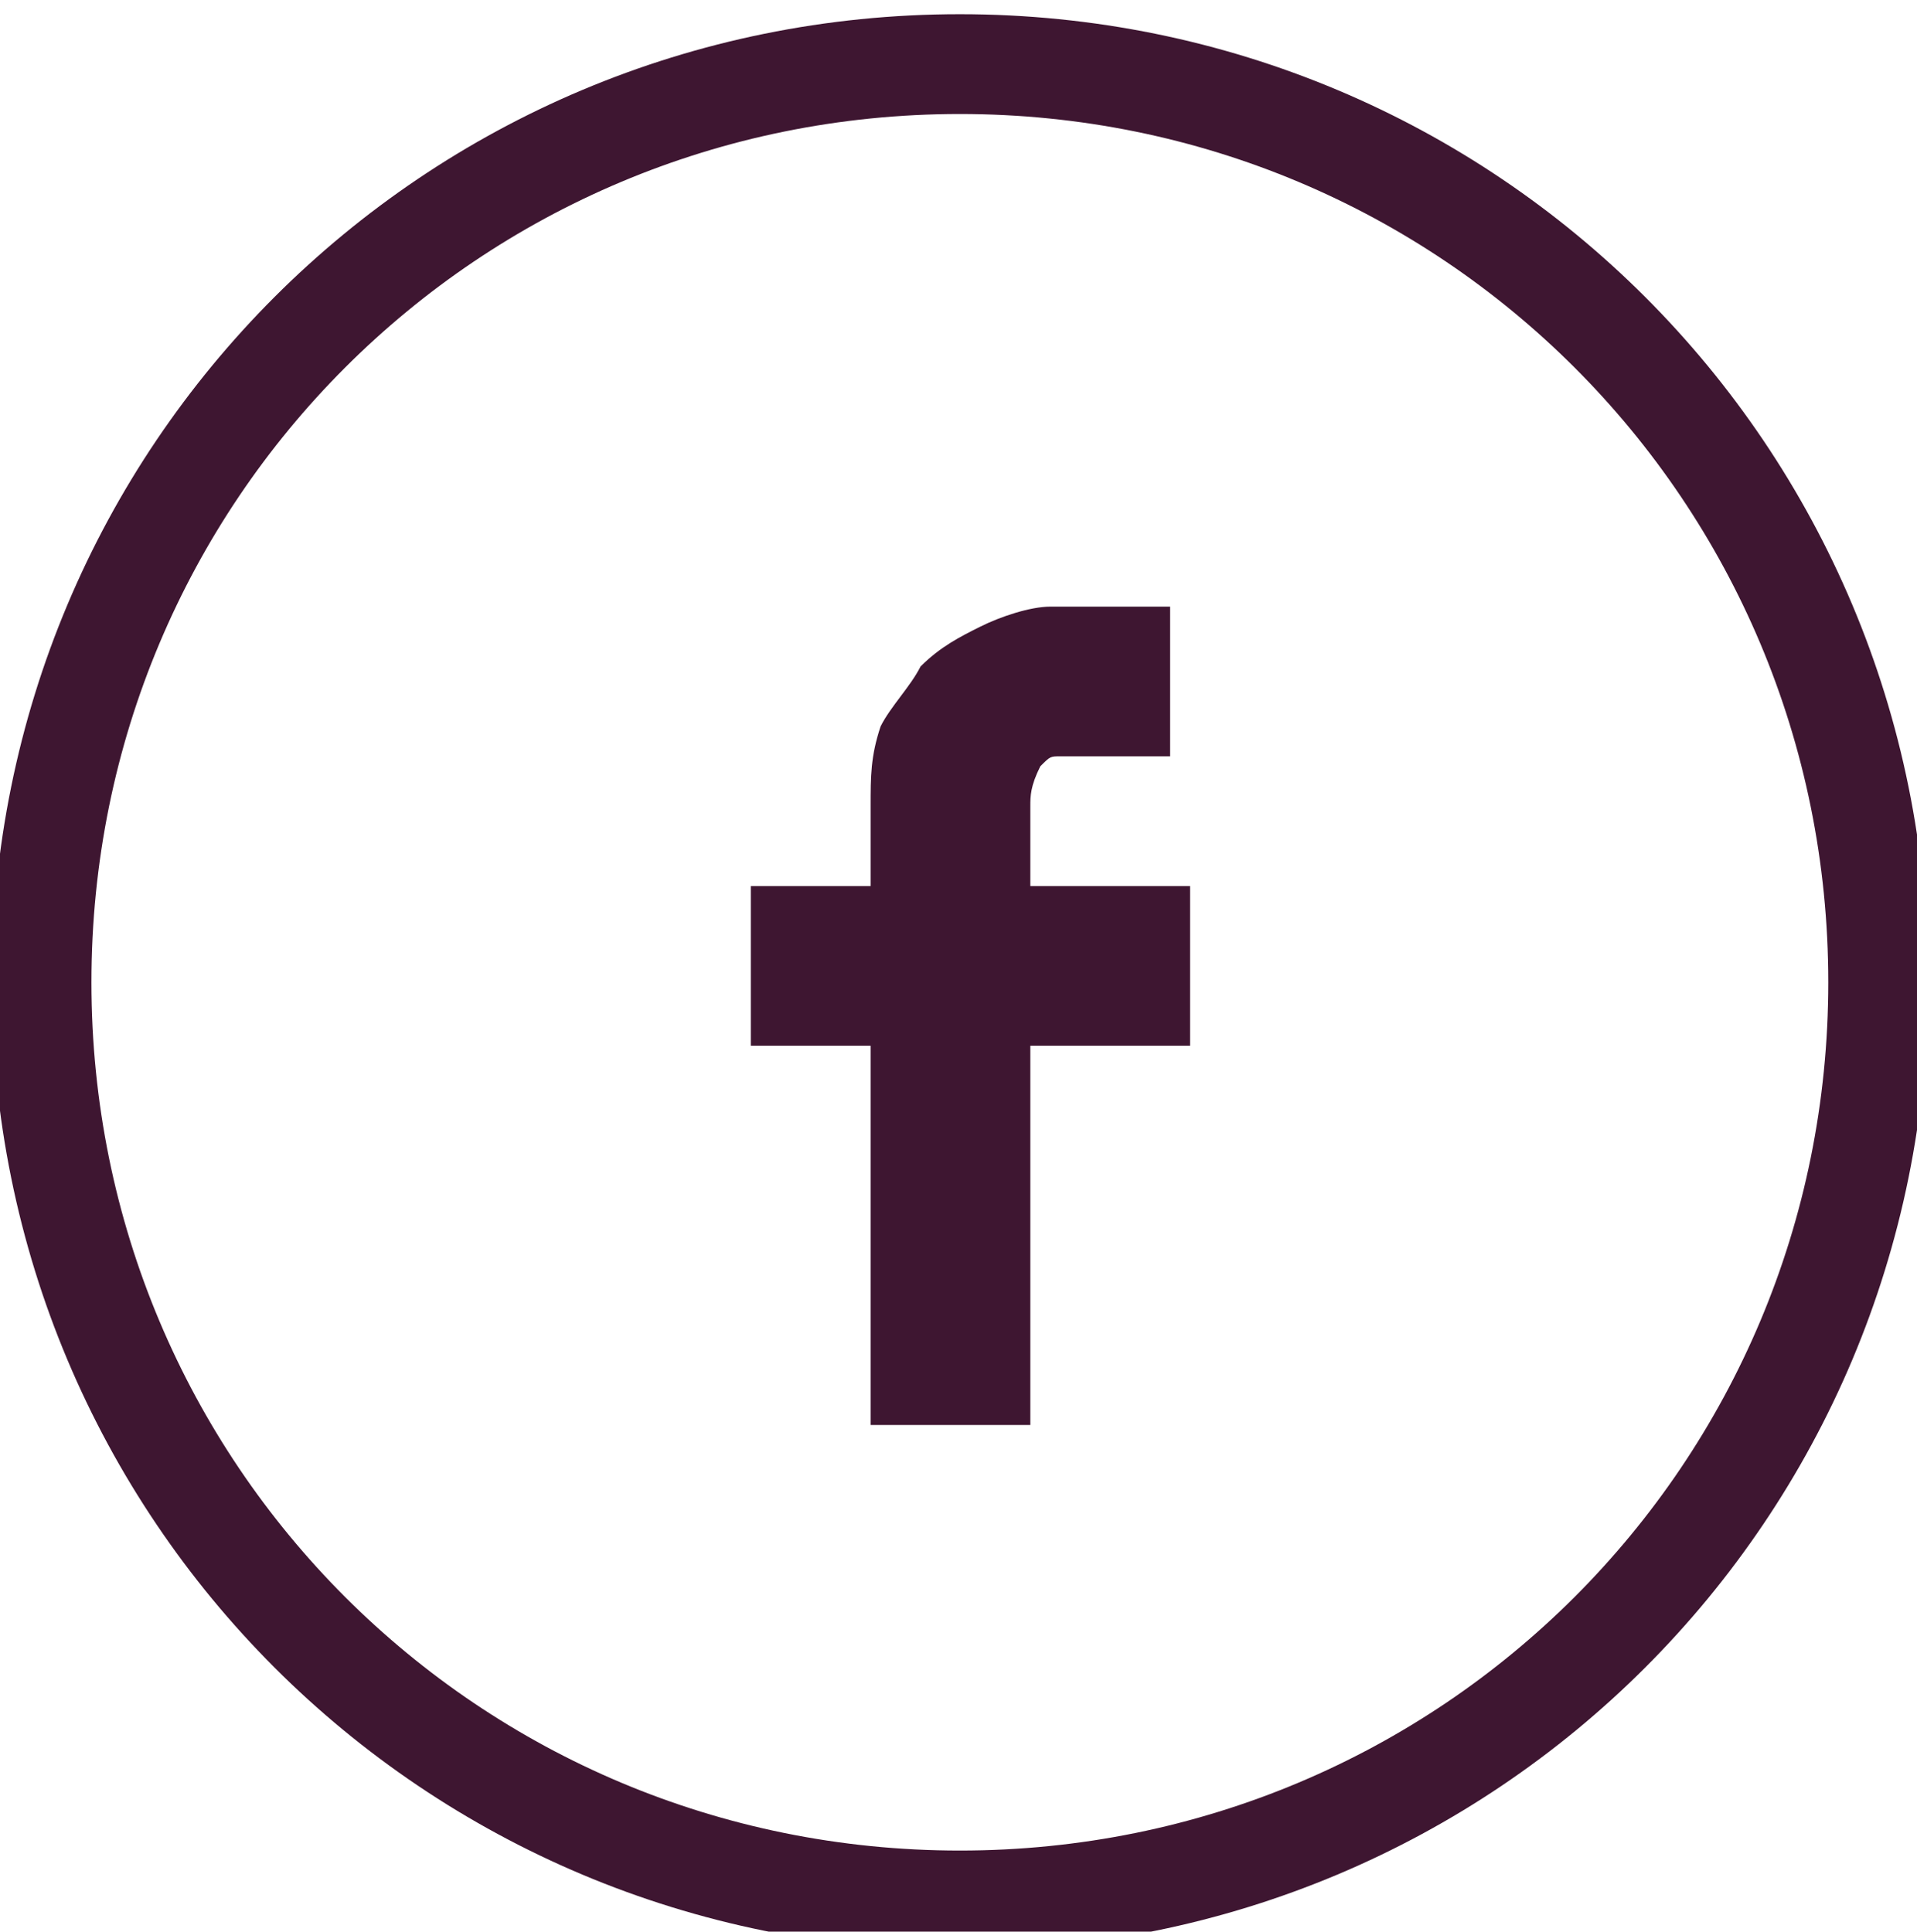 <?xml version="1.0" encoding="utf-8"?>
<!-- Generator: Adobe Illustrator 22.1.0, SVG Export Plug-In . SVG Version: 6.00 Build 0)  -->
<svg version="1.1"
	 id="svg2" xmlns:cc="http://creativecommons.org/ns#" xmlns:dc="http://purl.org/dc/elements/1.1/" xmlns:rdf="http://www.w3.org/1999/02/22-rdf-syntax-ns#" xmlns:svg="http://www.w3.org/2000/svg"
	 xmlns="http://www.w3.org/2000/svg" xmlns:xlink="http://www.w3.org/1999/xlink" x="0px" y="0px" viewBox="0 0 25.6 25.8"
	 style="enable-background:new 0 0 25.6 25.8;" xml:space="preserve">
<style type="text/css">
	.st0{clip-path:url(#SVGID_2_);}
	.st1{fill:none;stroke:#3E1631;stroke-miterlimit:13.333;}
	.st2{fill:#3E1631;}
</style>
<g id="g10" transform="matrix(1.333,0,0,-1.333,0,25.838)">
	<g id="g12">
		<g>
			<g>
				<defs>
					<rect id="SVGID_1_" x="-7.5" y="-7.5" width="34.1" height="34.4"/>
				</defs>
				<clipPath id="SVGID_2_">
					<use xlink:href="#SVGID_1_"  style="overflow:visible;"/>
				</clipPath>
				<g id="g14" class="st0">
					<g id="g20" transform="translate(18.816,9.541)">
						<path id="path22" class="st1" d="M0,0c0-5.1-4.1-9.2-9.2-9.2s-9.2,4.1-9.2,9.2s4.1,9.2,9.2,9.2S0,5.1,0,0z"/>
					</g>
					<g id="g24" transform="translate(8.722,10.505)">
						<path id="path26" class="st2" d="M0,0v0.8c0,0.3,0,0.5,0.1,0.8C0.2,1.8,0.4,2,0.5,2.2c0.2,0.2,0.4,0.3,0.6,0.4
							c0.2,0.1,0.5,0.2,0.7,0.2H3V1.3H1.9c-0.1,0-0.1,0-0.2-0.1C1.6,1,1.6,0.9,1.6,0.8V0h1.6v-1.6H1.6v-3.8H0v3.8h-1.2V0H0z"/>
					</g>
				</g>
			</g>
		</g>
	</g>
</g>
</svg>
